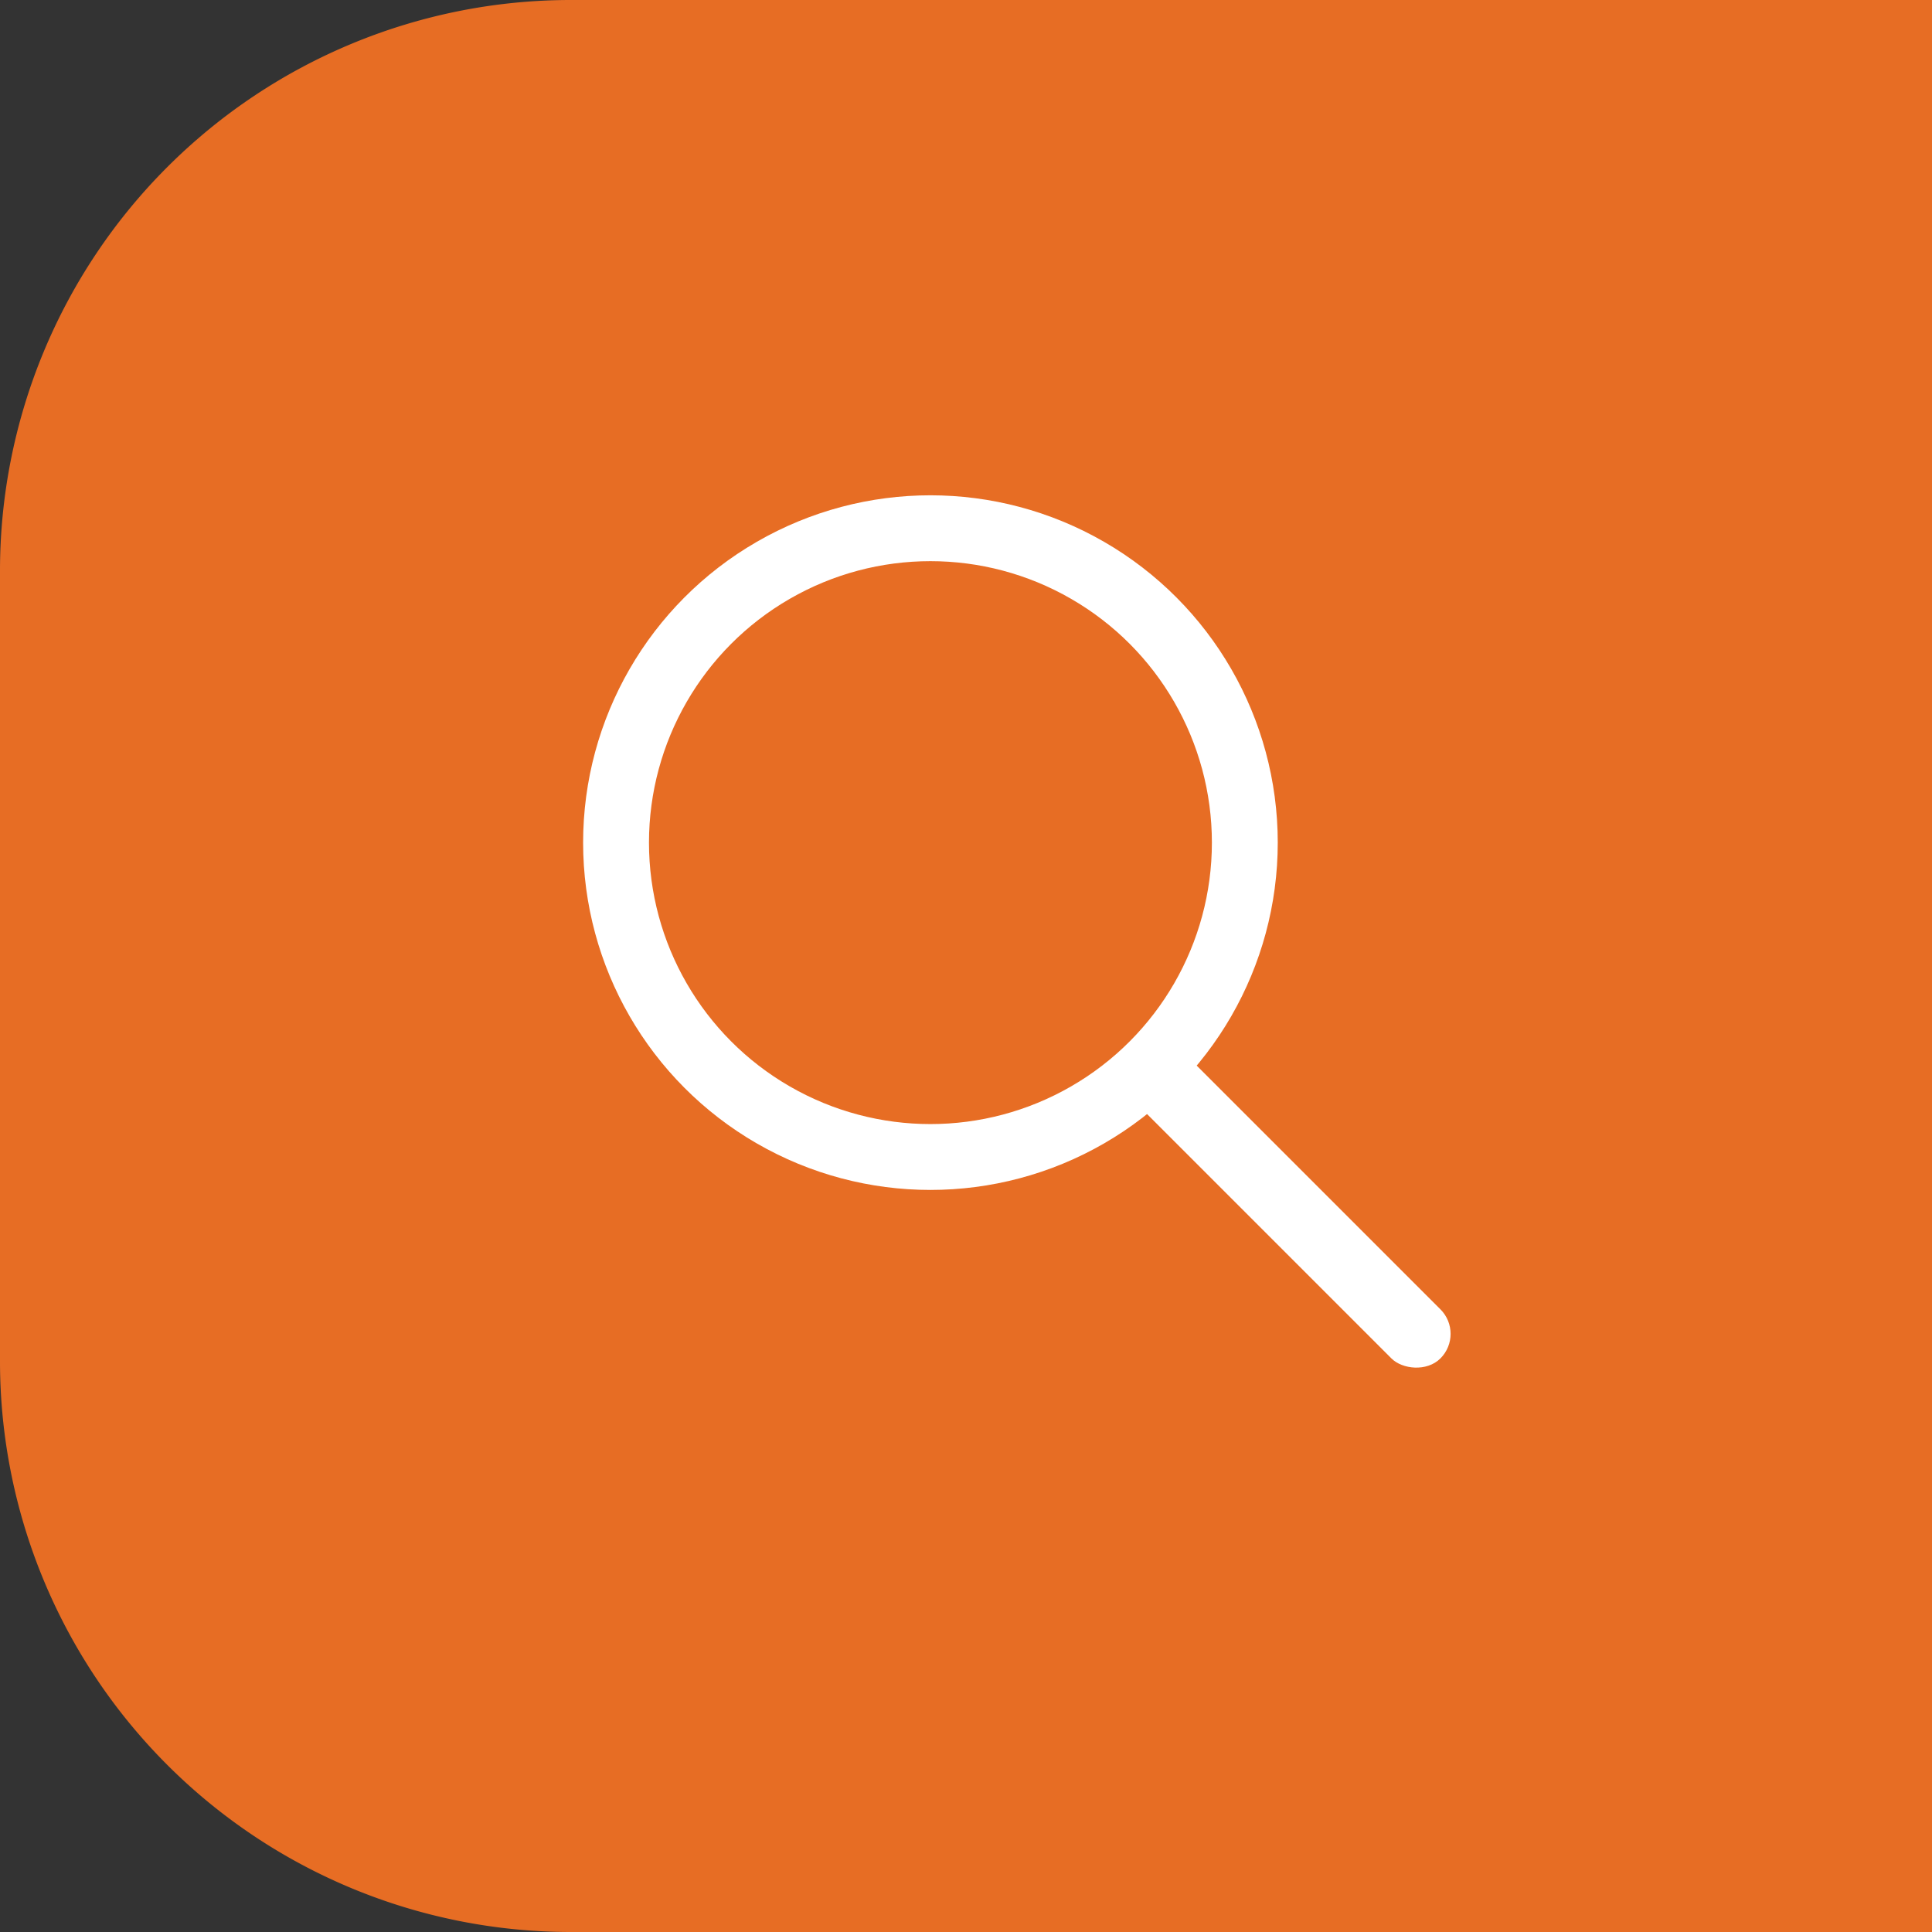 <svg xmlns="http://www.w3.org/2000/svg" viewBox="0 0 44 44"><rect x="0" y="0" width="44" height="44" fill="#333333" stroke="none"/><defs><style>.cls-1{fill:#e76d24;}.cls-2,.cls-3{fill:none;}.cls-3{stroke:#fff;stroke-width:1.5px;}.cls-4{fill:#fff;}</style></defs><title>Asset 1</title><g id="Layer_2" data-name="Layer 2"><g id="Layer_1-2" data-name="Layer 1"><g id="Search"><path id="Rectangle_389-2" data-name="Rectangle 389-2" class="cls-1" d="M13,0H44V44H13A13,13,0,0,1,0,31V13A13,13,0,0,1,13,0Z"/><g id="Group_581" data-name="Group 581"><g id="Ellipse_1" data-name="Ellipse 1"><circle class="cls-2" cx="21.19" cy="19.19" r="7.91"/><circle class="cls-3" cx="21.19" cy="19.19" r="7.16"/></g><rect id="Rectangle_3" data-name="Rectangle 3" class="cls-4" x="28.66" y="22.84" width="1.58" height="9.49" rx="0.79" ry="0.79" transform="translate(-10.88 28.9) rotate(-45)"/></g></g></g></g></svg>